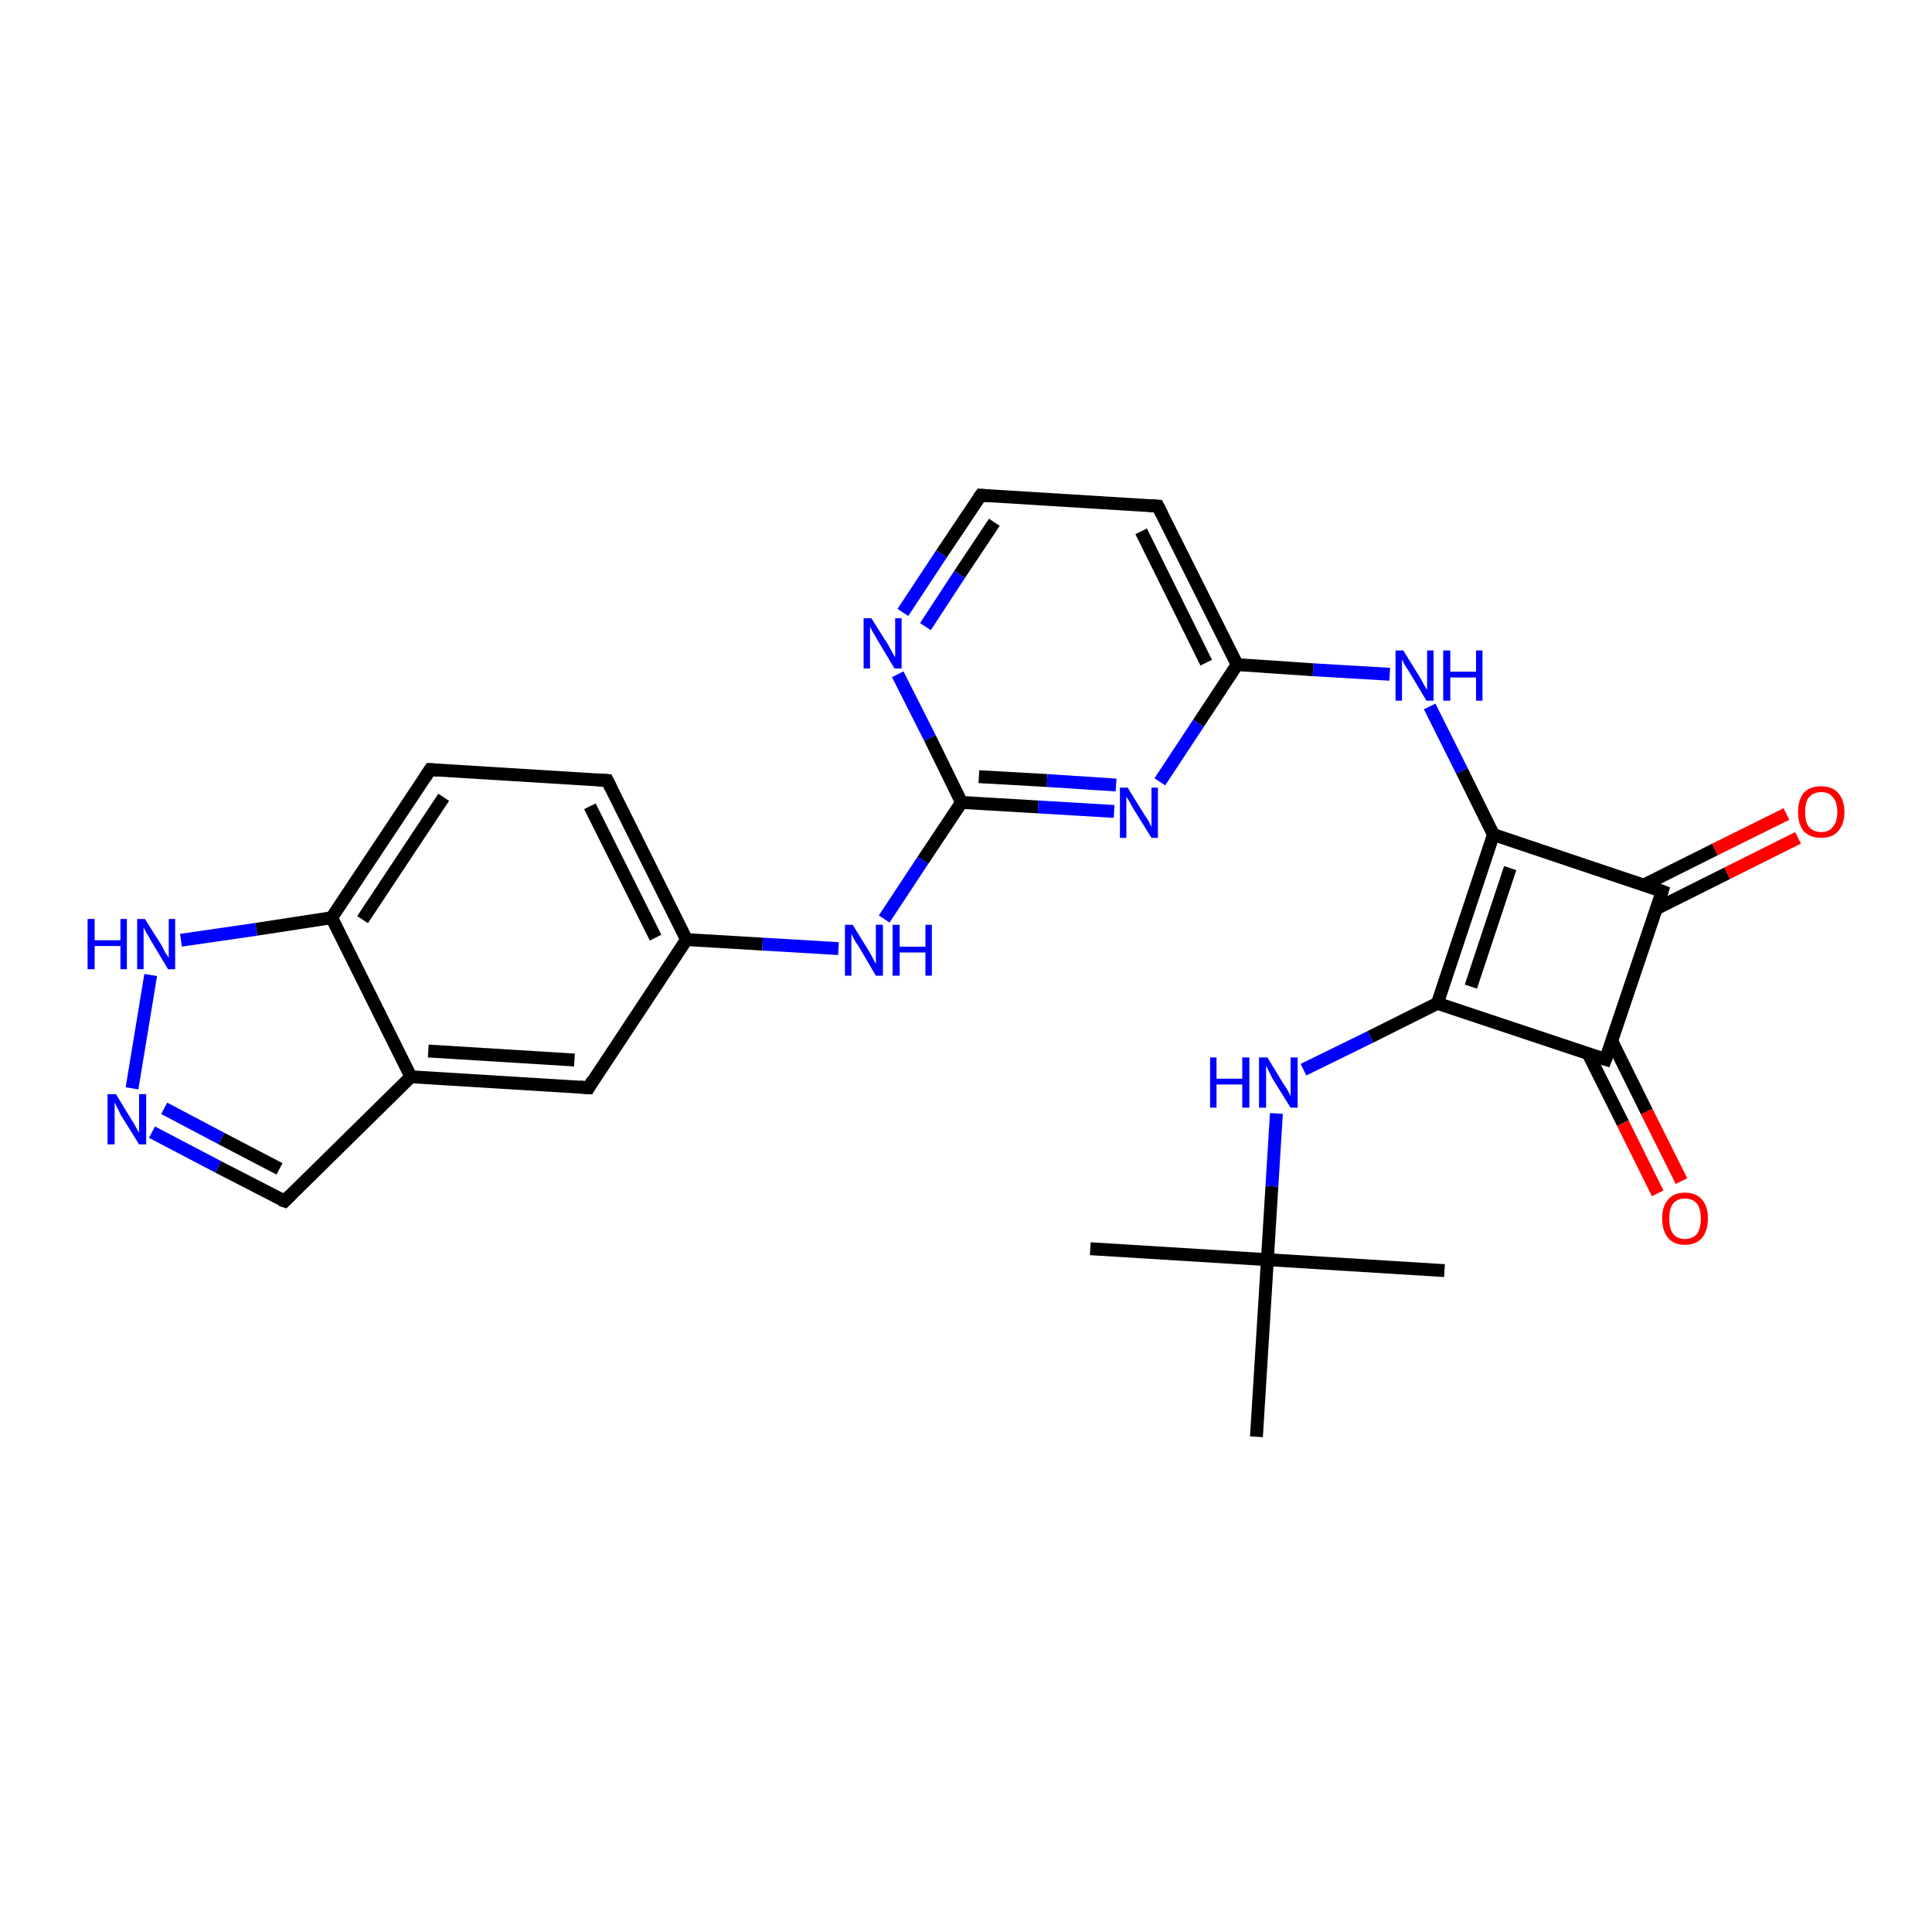 <?xml version='1.0' encoding='iso-8859-1'?>
<svg version='1.1' baseProfile='full'
              xmlns='http://www.w3.org/2000/svg'
                      xmlns:rdkit='http://www.rdkit.org/xml'
                      xmlns:xlink='http://www.w3.org/1999/xlink'
                  xml:space='preserve'
width='300px' height='300px' viewBox='0 0 300 300'>
<!-- END OF HEADER -->
<rect style='opacity:1.0;fill:#FFFFFF;stroke:none' width='300.0' height='300.0' x='0.0' y='0.0'> </rect>
<path class='bond-0 atom-0 atom-1' d='M 169.3,193.9 L 196.8,195.6' style='fill:none;fill-rule:evenodd;stroke:#000000;stroke-width:2.0px;stroke-linecap:butt;stroke-linejoin:miter;stroke-opacity:1' />
<path class='bond-1 atom-1 atom-2' d='M 196.8,195.6 L 224.3,197.3' style='fill:none;fill-rule:evenodd;stroke:#000000;stroke-width:2.0px;stroke-linecap:butt;stroke-linejoin:miter;stroke-opacity:1' />
<path class='bond-2 atom-1 atom-3' d='M 196.8,195.6 L 195.1,223.1' style='fill:none;fill-rule:evenodd;stroke:#000000;stroke-width:2.0px;stroke-linecap:butt;stroke-linejoin:miter;stroke-opacity:1' />
<path class='bond-3 atom-1 atom-4' d='M 196.8,195.6 L 197.5,184.2' style='fill:none;fill-rule:evenodd;stroke:#000000;stroke-width:2.0px;stroke-linecap:butt;stroke-linejoin:miter;stroke-opacity:1' />
<path class='bond-3 atom-1 atom-4' d='M 197.5,184.2 L 198.2,172.9' style='fill:none;fill-rule:evenodd;stroke:#0000FF;stroke-width:2.0px;stroke-linecap:butt;stroke-linejoin:miter;stroke-opacity:1' />
<path class='bond-4 atom-4 atom-5' d='M 202.4,166.1 L 212.8,161.0' style='fill:none;fill-rule:evenodd;stroke:#0000FF;stroke-width:2.0px;stroke-linecap:butt;stroke-linejoin:miter;stroke-opacity:1' />
<path class='bond-4 atom-4 atom-5' d='M 212.8,161.0 L 223.2,155.8' style='fill:none;fill-rule:evenodd;stroke:#000000;stroke-width:2.0px;stroke-linecap:butt;stroke-linejoin:miter;stroke-opacity:1' />
<path class='bond-5 atom-5 atom-6' d='M 223.2,155.8 L 231.9,129.6' style='fill:none;fill-rule:evenodd;stroke:#000000;stroke-width:2.0px;stroke-linecap:butt;stroke-linejoin:miter;stroke-opacity:1' />
<path class='bond-5 atom-5 atom-6' d='M 228.4,153.2 L 234.5,134.8' style='fill:none;fill-rule:evenodd;stroke:#000000;stroke-width:2.0px;stroke-linecap:butt;stroke-linejoin:miter;stroke-opacity:1' />
<path class='bond-6 atom-6 atom-7' d='M 231.9,129.6 L 227.0,119.7' style='fill:none;fill-rule:evenodd;stroke:#000000;stroke-width:2.0px;stroke-linecap:butt;stroke-linejoin:miter;stroke-opacity:1' />
<path class='bond-6 atom-6 atom-7' d='M 227.0,119.7 L 222.0,109.7' style='fill:none;fill-rule:evenodd;stroke:#0000FF;stroke-width:2.0px;stroke-linecap:butt;stroke-linejoin:miter;stroke-opacity:1' />
<path class='bond-7 atom-7 atom-8' d='M 215.8,104.7 L 203.9,104.0' style='fill:none;fill-rule:evenodd;stroke:#0000FF;stroke-width:2.0px;stroke-linecap:butt;stroke-linejoin:miter;stroke-opacity:1' />
<path class='bond-7 atom-7 atom-8' d='M 203.9,104.0 L 192.1,103.2' style='fill:none;fill-rule:evenodd;stroke:#000000;stroke-width:2.0px;stroke-linecap:butt;stroke-linejoin:miter;stroke-opacity:1' />
<path class='bond-8 atom-8 atom-9' d='M 192.1,103.2 L 179.8,78.6' style='fill:none;fill-rule:evenodd;stroke:#000000;stroke-width:2.0px;stroke-linecap:butt;stroke-linejoin:miter;stroke-opacity:1' />
<path class='bond-8 atom-8 atom-9' d='M 187.3,102.9 L 177.2,82.5' style='fill:none;fill-rule:evenodd;stroke:#000000;stroke-width:2.0px;stroke-linecap:butt;stroke-linejoin:miter;stroke-opacity:1' />
<path class='bond-9 atom-9 atom-10' d='M 179.8,78.6 L 152.3,76.9' style='fill:none;fill-rule:evenodd;stroke:#000000;stroke-width:2.0px;stroke-linecap:butt;stroke-linejoin:miter;stroke-opacity:1' />
<path class='bond-10 atom-10 atom-11' d='M 152.3,76.9 L 146.2,86.0' style='fill:none;fill-rule:evenodd;stroke:#000000;stroke-width:2.0px;stroke-linecap:butt;stroke-linejoin:miter;stroke-opacity:1' />
<path class='bond-10 atom-10 atom-11' d='M 146.2,86.0 L 140.2,95.1' style='fill:none;fill-rule:evenodd;stroke:#0000FF;stroke-width:2.0px;stroke-linecap:butt;stroke-linejoin:miter;stroke-opacity:1' />
<path class='bond-10 atom-10 atom-11' d='M 154.4,81.1 L 149.0,89.2' style='fill:none;fill-rule:evenodd;stroke:#000000;stroke-width:2.0px;stroke-linecap:butt;stroke-linejoin:miter;stroke-opacity:1' />
<path class='bond-10 atom-10 atom-11' d='M 149.0,89.2 L 143.7,97.3' style='fill:none;fill-rule:evenodd;stroke:#0000FF;stroke-width:2.0px;stroke-linecap:butt;stroke-linejoin:miter;stroke-opacity:1' />
<path class='bond-11 atom-11 atom-12' d='M 139.4,104.7 L 144.4,114.6' style='fill:none;fill-rule:evenodd;stroke:#0000FF;stroke-width:2.0px;stroke-linecap:butt;stroke-linejoin:miter;stroke-opacity:1' />
<path class='bond-11 atom-11 atom-12' d='M 144.4,114.6 L 149.3,124.6' style='fill:none;fill-rule:evenodd;stroke:#000000;stroke-width:2.0px;stroke-linecap:butt;stroke-linejoin:miter;stroke-opacity:1' />
<path class='bond-12 atom-12 atom-13' d='M 149.3,124.6 L 143.3,133.6' style='fill:none;fill-rule:evenodd;stroke:#000000;stroke-width:2.0px;stroke-linecap:butt;stroke-linejoin:miter;stroke-opacity:1' />
<path class='bond-12 atom-12 atom-13' d='M 143.3,133.6 L 137.3,142.7' style='fill:none;fill-rule:evenodd;stroke:#0000FF;stroke-width:2.0px;stroke-linecap:butt;stroke-linejoin:miter;stroke-opacity:1' />
<path class='bond-13 atom-13 atom-14' d='M 130.2,147.3 L 118.4,146.6' style='fill:none;fill-rule:evenodd;stroke:#0000FF;stroke-width:2.0px;stroke-linecap:butt;stroke-linejoin:miter;stroke-opacity:1' />
<path class='bond-13 atom-13 atom-14' d='M 118.4,146.6 L 106.6,145.9' style='fill:none;fill-rule:evenodd;stroke:#000000;stroke-width:2.0px;stroke-linecap:butt;stroke-linejoin:miter;stroke-opacity:1' />
<path class='bond-14 atom-14 atom-15' d='M 106.6,145.9 L 94.3,121.2' style='fill:none;fill-rule:evenodd;stroke:#000000;stroke-width:2.0px;stroke-linecap:butt;stroke-linejoin:miter;stroke-opacity:1' />
<path class='bond-14 atom-14 atom-15' d='M 101.8,145.6 L 91.6,125.2' style='fill:none;fill-rule:evenodd;stroke:#000000;stroke-width:2.0px;stroke-linecap:butt;stroke-linejoin:miter;stroke-opacity:1' />
<path class='bond-15 atom-15 atom-16' d='M 94.3,121.2 L 66.8,119.5' style='fill:none;fill-rule:evenodd;stroke:#000000;stroke-width:2.0px;stroke-linecap:butt;stroke-linejoin:miter;stroke-opacity:1' />
<path class='bond-16 atom-16 atom-17' d='M 66.8,119.5 L 51.5,142.5' style='fill:none;fill-rule:evenodd;stroke:#000000;stroke-width:2.0px;stroke-linecap:butt;stroke-linejoin:miter;stroke-opacity:1' />
<path class='bond-16 atom-16 atom-17' d='M 68.9,123.8 L 56.3,142.8' style='fill:none;fill-rule:evenodd;stroke:#000000;stroke-width:2.0px;stroke-linecap:butt;stroke-linejoin:miter;stroke-opacity:1' />
<path class='bond-17 atom-17 atom-18' d='M 51.5,142.5 L 39.8,144.3' style='fill:none;fill-rule:evenodd;stroke:#000000;stroke-width:2.0px;stroke-linecap:butt;stroke-linejoin:miter;stroke-opacity:1' />
<path class='bond-17 atom-17 atom-18' d='M 39.8,144.3 L 28.1,146.0' style='fill:none;fill-rule:evenodd;stroke:#0000FF;stroke-width:2.0px;stroke-linecap:butt;stroke-linejoin:miter;stroke-opacity:1' />
<path class='bond-18 atom-18 atom-19' d='M 23.4,151.4 L 20.5,169.0' style='fill:none;fill-rule:evenodd;stroke:#0000FF;stroke-width:2.0px;stroke-linecap:butt;stroke-linejoin:miter;stroke-opacity:1' />
<path class='bond-19 atom-19 atom-20' d='M 23.6,175.8 L 33.9,181.2' style='fill:none;fill-rule:evenodd;stroke:#0000FF;stroke-width:2.0px;stroke-linecap:butt;stroke-linejoin:miter;stroke-opacity:1' />
<path class='bond-19 atom-19 atom-20' d='M 33.9,181.2 L 44.2,186.5' style='fill:none;fill-rule:evenodd;stroke:#000000;stroke-width:2.0px;stroke-linecap:butt;stroke-linejoin:miter;stroke-opacity:1' />
<path class='bond-19 atom-19 atom-20' d='M 25.5,172.1 L 34.4,176.8' style='fill:none;fill-rule:evenodd;stroke:#0000FF;stroke-width:2.0px;stroke-linecap:butt;stroke-linejoin:miter;stroke-opacity:1' />
<path class='bond-19 atom-19 atom-20' d='M 34.4,176.8 L 43.4,181.5' style='fill:none;fill-rule:evenodd;stroke:#000000;stroke-width:2.0px;stroke-linecap:butt;stroke-linejoin:miter;stroke-opacity:1' />
<path class='bond-20 atom-20 atom-21' d='M 44.2,186.5 L 63.8,167.2' style='fill:none;fill-rule:evenodd;stroke:#000000;stroke-width:2.0px;stroke-linecap:butt;stroke-linejoin:miter;stroke-opacity:1' />
<path class='bond-21 atom-21 atom-22' d='M 63.8,167.2 L 91.4,168.9' style='fill:none;fill-rule:evenodd;stroke:#000000;stroke-width:2.0px;stroke-linecap:butt;stroke-linejoin:miter;stroke-opacity:1' />
<path class='bond-21 atom-21 atom-22' d='M 66.5,163.2 L 89.2,164.6' style='fill:none;fill-rule:evenodd;stroke:#000000;stroke-width:2.0px;stroke-linecap:butt;stroke-linejoin:miter;stroke-opacity:1' />
<path class='bond-22 atom-12 atom-23' d='M 149.3,124.6 L 161.2,125.3' style='fill:none;fill-rule:evenodd;stroke:#000000;stroke-width:2.0px;stroke-linecap:butt;stroke-linejoin:miter;stroke-opacity:1' />
<path class='bond-22 atom-12 atom-23' d='M 161.2,125.3 L 173.0,126.0' style='fill:none;fill-rule:evenodd;stroke:#0000FF;stroke-width:2.0px;stroke-linecap:butt;stroke-linejoin:miter;stroke-opacity:1' />
<path class='bond-22 atom-12 atom-23' d='M 152.0,120.6 L 162.6,121.2' style='fill:none;fill-rule:evenodd;stroke:#000000;stroke-width:2.0px;stroke-linecap:butt;stroke-linejoin:miter;stroke-opacity:1' />
<path class='bond-22 atom-12 atom-23' d='M 162.6,121.2 L 173.3,121.9' style='fill:none;fill-rule:evenodd;stroke:#0000FF;stroke-width:2.0px;stroke-linecap:butt;stroke-linejoin:miter;stroke-opacity:1' />
<path class='bond-23 atom-6 atom-24' d='M 231.9,129.6 L 258.1,138.4' style='fill:none;fill-rule:evenodd;stroke:#000000;stroke-width:2.0px;stroke-linecap:butt;stroke-linejoin:miter;stroke-opacity:1' />
<path class='bond-24 atom-24 atom-25' d='M 257.2,141.1 L 268.2,135.6' style='fill:none;fill-rule:evenodd;stroke:#000000;stroke-width:2.0px;stroke-linecap:butt;stroke-linejoin:miter;stroke-opacity:1' />
<path class='bond-24 atom-24 atom-25' d='M 268.2,135.6 L 279.2,130.1' style='fill:none;fill-rule:evenodd;stroke:#FF0000;stroke-width:2.0px;stroke-linecap:butt;stroke-linejoin:miter;stroke-opacity:1' />
<path class='bond-24 atom-24 atom-25' d='M 255.3,137.4 L 266.3,131.9' style='fill:none;fill-rule:evenodd;stroke:#000000;stroke-width:2.0px;stroke-linecap:butt;stroke-linejoin:miter;stroke-opacity:1' />
<path class='bond-24 atom-24 atom-25' d='M 266.3,131.9 L 277.4,126.4' style='fill:none;fill-rule:evenodd;stroke:#FF0000;stroke-width:2.0px;stroke-linecap:butt;stroke-linejoin:miter;stroke-opacity:1' />
<path class='bond-25 atom-24 atom-26' d='M 258.1,138.4 L 249.3,164.5' style='fill:none;fill-rule:evenodd;stroke:#000000;stroke-width:2.0px;stroke-linecap:butt;stroke-linejoin:miter;stroke-opacity:1' />
<path class='bond-26 atom-26 atom-27' d='M 246.6,163.6 L 252.0,174.4' style='fill:none;fill-rule:evenodd;stroke:#000000;stroke-width:2.0px;stroke-linecap:butt;stroke-linejoin:miter;stroke-opacity:1' />
<path class='bond-26 atom-26 atom-27' d='M 252.0,174.4 L 257.4,185.3' style='fill:none;fill-rule:evenodd;stroke:#FF0000;stroke-width:2.0px;stroke-linecap:butt;stroke-linejoin:miter;stroke-opacity:1' />
<path class='bond-26 atom-26 atom-27' d='M 250.3,161.7 L 255.7,172.6' style='fill:none;fill-rule:evenodd;stroke:#000000;stroke-width:2.0px;stroke-linecap:butt;stroke-linejoin:miter;stroke-opacity:1' />
<path class='bond-26 atom-26 atom-27' d='M 255.7,172.6 L 261.1,183.4' style='fill:none;fill-rule:evenodd;stroke:#FF0000;stroke-width:2.0px;stroke-linecap:butt;stroke-linejoin:miter;stroke-opacity:1' />
<path class='bond-27 atom-26 atom-5' d='M 249.3,164.5 L 223.2,155.8' style='fill:none;fill-rule:evenodd;stroke:#000000;stroke-width:2.0px;stroke-linecap:butt;stroke-linejoin:miter;stroke-opacity:1' />
<path class='bond-28 atom-23 atom-8' d='M 180.1,121.4 L 186.1,112.3' style='fill:none;fill-rule:evenodd;stroke:#0000FF;stroke-width:2.0px;stroke-linecap:butt;stroke-linejoin:miter;stroke-opacity:1' />
<path class='bond-28 atom-23 atom-8' d='M 186.1,112.3 L 192.1,103.2' style='fill:none;fill-rule:evenodd;stroke:#000000;stroke-width:2.0px;stroke-linecap:butt;stroke-linejoin:miter;stroke-opacity:1' />
<path class='bond-29 atom-22 atom-14' d='M 91.4,168.9 L 106.6,145.9' style='fill:none;fill-rule:evenodd;stroke:#000000;stroke-width:2.0px;stroke-linecap:butt;stroke-linejoin:miter;stroke-opacity:1' />
<path class='bond-30 atom-21 atom-17' d='M 63.8,167.2 L 51.5,142.5' style='fill:none;fill-rule:evenodd;stroke:#000000;stroke-width:2.0px;stroke-linecap:butt;stroke-linejoin:miter;stroke-opacity:1' />
<path d='M 180.4,79.8 L 179.8,78.6 L 178.4,78.5' style='fill:none;stroke:#000000;stroke-width:2.0px;stroke-linecap:butt;stroke-linejoin:miter;stroke-opacity:1;' />
<path d='M 153.6,77.0 L 152.3,76.9 L 152.0,77.3' style='fill:none;stroke:#000000;stroke-width:2.0px;stroke-linecap:butt;stroke-linejoin:miter;stroke-opacity:1;' />
<path d='M 94.9,122.4 L 94.3,121.2 L 92.9,121.1' style='fill:none;stroke:#000000;stroke-width:2.0px;stroke-linecap:butt;stroke-linejoin:miter;stroke-opacity:1;' />
<path d='M 68.1,119.6 L 66.8,119.5 L 66.0,120.7' style='fill:none;stroke:#000000;stroke-width:2.0px;stroke-linecap:butt;stroke-linejoin:miter;stroke-opacity:1;' />
<path d='M 43.6,186.3 L 44.2,186.5 L 45.1,185.6' style='fill:none;stroke:#000000;stroke-width:2.0px;stroke-linecap:butt;stroke-linejoin:miter;stroke-opacity:1;' />
<path d='M 90.0,168.8 L 91.4,168.9 L 92.1,167.7' style='fill:none;stroke:#000000;stroke-width:2.0px;stroke-linecap:butt;stroke-linejoin:miter;stroke-opacity:1;' />
<path d='M 256.8,137.9 L 258.1,138.4 L 257.7,139.7' style='fill:none;stroke:#000000;stroke-width:2.0px;stroke-linecap:butt;stroke-linejoin:miter;stroke-opacity:1;' />
<path d='M 249.8,163.2 L 249.3,164.5 L 248.0,164.1' style='fill:none;stroke:#000000;stroke-width:2.0px;stroke-linecap:butt;stroke-linejoin:miter;stroke-opacity:1;' />
<path class='atom-4' d='M 187.9 164.2
L 188.9 164.2
L 188.9 167.5
L 192.9 167.5
L 192.9 164.2
L 194.0 164.2
L 194.0 172.0
L 192.9 172.0
L 192.9 168.4
L 188.9 168.4
L 188.9 172.0
L 187.9 172.0
L 187.9 164.2
' fill='#0000FF'/>
<path class='atom-4' d='M 196.8 164.2
L 199.3 168.3
Q 199.6 168.7, 200.0 169.4
Q 200.4 170.2, 200.4 170.2
L 200.4 164.2
L 201.5 164.2
L 201.5 172.0
L 200.4 172.0
L 197.6 167.5
Q 197.3 166.9, 197.0 166.3
Q 196.7 165.7, 196.6 165.5
L 196.6 172.0
L 195.5 172.0
L 195.5 164.2
L 196.8 164.2
' fill='#0000FF'/>
<path class='atom-7' d='M 217.9 101.0
L 220.5 105.2
Q 220.7 105.6, 221.1 106.3
Q 221.5 107.0, 221.6 107.1
L 221.6 101.0
L 222.6 101.0
L 222.6 108.8
L 221.5 108.8
L 218.8 104.3
Q 218.5 103.8, 218.1 103.2
Q 217.8 102.6, 217.7 102.4
L 217.7 108.8
L 216.7 108.8
L 216.7 101.0
L 217.9 101.0
' fill='#0000FF'/>
<path class='atom-7' d='M 224.1 101.0
L 225.2 101.0
L 225.2 104.3
L 229.2 104.3
L 229.2 101.0
L 230.2 101.0
L 230.2 108.8
L 229.2 108.8
L 229.2 105.2
L 225.2 105.2
L 225.2 108.8
L 224.1 108.8
L 224.1 101.0
' fill='#0000FF'/>
<path class='atom-11' d='M 135.3 96.0
L 137.9 100.1
Q 138.1 100.5, 138.5 101.2
Q 138.9 102.0, 139.0 102.0
L 139.0 96.0
L 140.0 96.0
L 140.0 103.8
L 138.9 103.8
L 136.2 99.3
Q 135.9 98.7, 135.5 98.1
Q 135.2 97.5, 135.1 97.3
L 135.1 103.8
L 134.1 103.8
L 134.1 96.0
L 135.3 96.0
' fill='#0000FF'/>
<path class='atom-13' d='M 132.4 143.6
L 135.0 147.8
Q 135.2 148.2, 135.6 148.9
Q 136.0 149.7, 136.0 149.7
L 136.0 143.6
L 137.1 143.6
L 137.1 151.5
L 136.0 151.5
L 133.3 146.9
Q 132.9 146.4, 132.6 145.8
Q 132.3 145.2, 132.2 145.0
L 132.2 151.5
L 131.2 151.5
L 131.2 143.6
L 132.4 143.6
' fill='#0000FF'/>
<path class='atom-13' d='M 138.6 143.6
L 139.7 143.6
L 139.7 147.0
L 143.7 147.0
L 143.7 143.6
L 144.7 143.6
L 144.7 151.5
L 143.7 151.5
L 143.7 147.9
L 139.7 147.9
L 139.7 151.5
L 138.6 151.5
L 138.6 143.6
' fill='#0000FF'/>
<path class='atom-18' d='M 13.6 142.7
L 14.7 142.7
L 14.7 146.0
L 18.7 146.0
L 18.7 142.7
L 19.7 142.7
L 19.7 150.5
L 18.7 150.5
L 18.7 146.9
L 14.7 146.9
L 14.7 150.5
L 13.6 150.5
L 13.6 142.7
' fill='#0000FF'/>
<path class='atom-18' d='M 22.5 142.7
L 25.1 146.8
Q 25.3 147.2, 25.7 148.0
Q 26.2 148.7, 26.2 148.7
L 26.2 142.7
L 27.2 142.7
L 27.2 150.5
L 26.1 150.5
L 23.4 146.0
Q 23.1 145.4, 22.7 144.8
Q 22.4 144.2, 22.3 144.0
L 22.3 150.5
L 21.3 150.5
L 21.3 142.7
L 22.5 142.7
' fill='#0000FF'/>
<path class='atom-19' d='M 18.0 169.9
L 20.5 174.0
Q 20.8 174.4, 21.2 175.2
Q 21.6 175.9, 21.6 175.9
L 21.6 169.9
L 22.7 169.9
L 22.7 177.7
L 21.6 177.7
L 18.8 173.2
Q 18.5 172.6, 18.2 172.0
Q 17.9 171.4, 17.8 171.2
L 17.8 177.7
L 16.7 177.7
L 16.7 169.9
L 18.0 169.9
' fill='#0000FF'/>
<path class='atom-23' d='M 175.1 122.3
L 177.7 126.5
Q 178.0 126.9, 178.4 127.6
Q 178.8 128.4, 178.8 128.4
L 178.8 122.3
L 179.8 122.3
L 179.8 130.1
L 178.8 130.1
L 176.0 125.6
Q 175.7 125.1, 175.4 124.5
Q 175.0 123.9, 174.9 123.7
L 174.9 130.1
L 173.9 130.1
L 173.9 122.3
L 175.1 122.3
' fill='#0000FF'/>
<path class='atom-25' d='M 279.2 126.1
Q 279.2 124.2, 280.1 123.1
Q 281.0 122.1, 282.8 122.1
Q 284.5 122.1, 285.4 123.1
Q 286.4 124.2, 286.4 126.1
Q 286.4 128.0, 285.4 129.1
Q 284.5 130.1, 282.8 130.1
Q 281.1 130.1, 280.1 129.1
Q 279.2 128.0, 279.2 126.1
M 282.8 129.2
Q 284.0 129.2, 284.6 128.4
Q 285.3 127.6, 285.3 126.1
Q 285.3 124.5, 284.6 123.8
Q 284.0 123.0, 282.8 123.0
Q 281.6 123.0, 280.9 123.8
Q 280.3 124.5, 280.3 126.1
Q 280.3 127.7, 280.9 128.4
Q 281.6 129.2, 282.8 129.2
' fill='#FF0000'/>
<path class='atom-27' d='M 258.1 189.2
Q 258.1 187.3, 259.0 186.3
Q 259.9 185.2, 261.6 185.2
Q 263.4 185.2, 264.3 186.3
Q 265.2 187.3, 265.2 189.2
Q 265.2 191.1, 264.3 192.2
Q 263.4 193.3, 261.6 193.3
Q 259.9 193.3, 259.0 192.2
Q 258.1 191.1, 258.1 189.2
M 261.6 192.4
Q 262.8 192.4, 263.5 191.6
Q 264.1 190.8, 264.1 189.2
Q 264.1 187.7, 263.5 186.9
Q 262.8 186.1, 261.6 186.1
Q 260.5 186.1, 259.8 186.9
Q 259.2 187.7, 259.2 189.2
Q 259.2 190.8, 259.8 191.6
Q 260.5 192.4, 261.6 192.4
' fill='#FF0000'/>
</svg>
